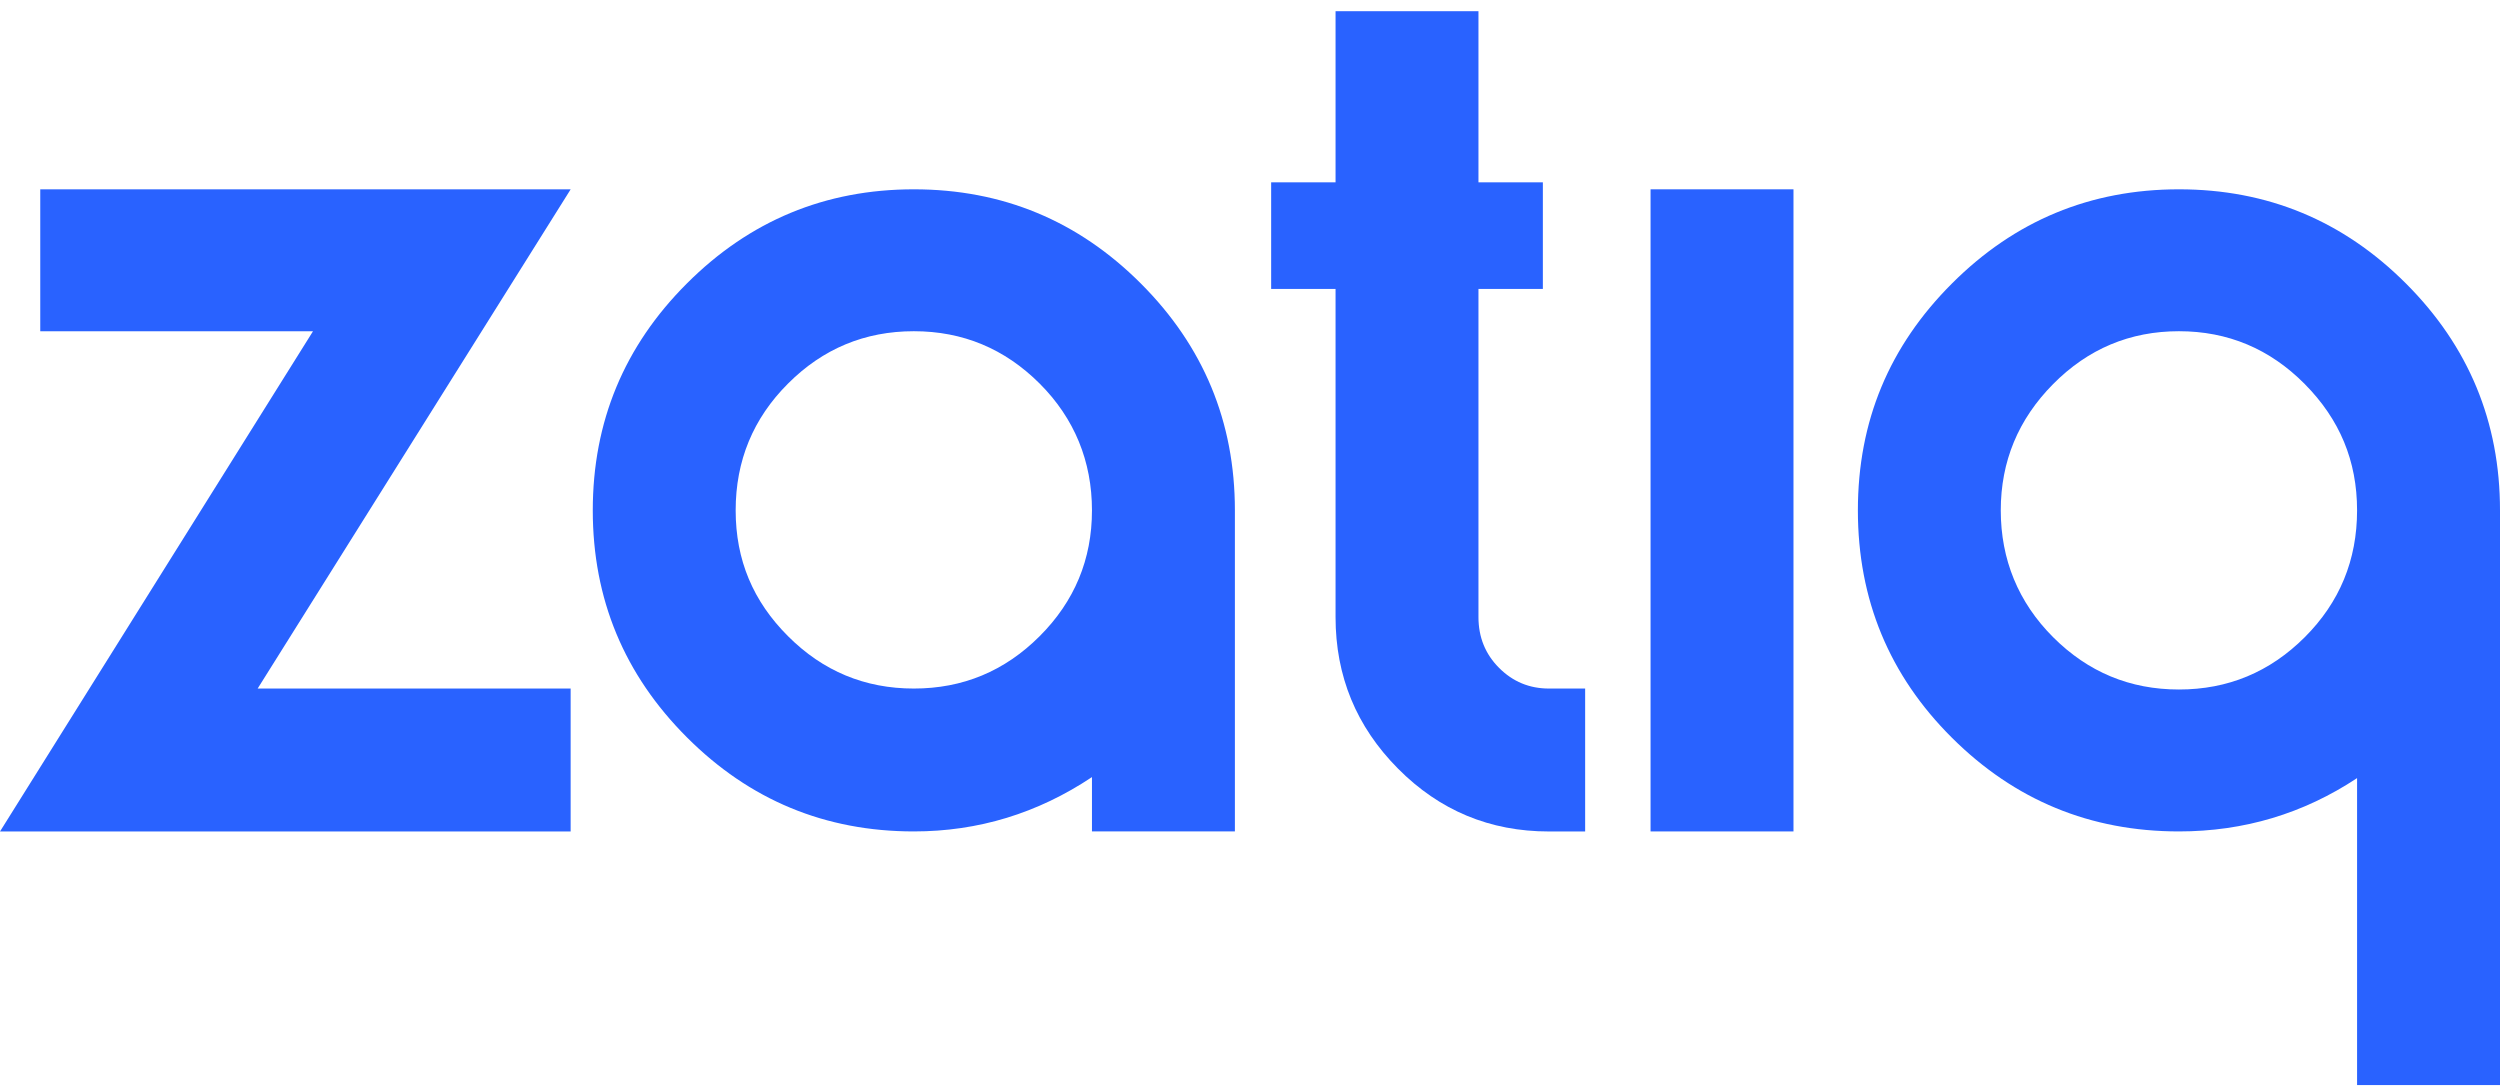 <svg xmlns="http://www.w3.org/2000/svg" width="117" height="51" viewBox="0 0 117 51" fill="none"><path d="M1.884 15.503V8.862H26.706L12.058 32.224H26.706V38.913H0L14.648 15.503H1.884Z" fill="#2962FF"></path><path d="M57.793 23.886V38.911H51.104V36.368C48.56 38.064 45.782 38.911 42.768 38.911C38.622 38.911 35.082 37.445 32.147 34.507C29.211 31.572 27.742 28.03 27.742 23.886C27.742 19.742 29.209 16.2 32.147 13.265C35.082 10.329 38.624 8.86 42.768 8.86C46.911 8.86 50.453 10.329 53.389 13.265C56.325 16.2 57.793 19.742 57.793 23.886ZM48.656 17.951C47.022 16.319 45.059 15.501 42.768 15.501C40.477 15.501 38.512 16.317 36.88 17.951C35.245 19.583 34.429 21.563 34.429 23.886C34.429 26.209 35.245 28.142 36.88 29.774C38.512 31.408 40.474 32.224 42.768 32.224C45.061 32.224 47.022 31.408 48.656 29.774C50.288 28.142 51.104 26.179 51.104 23.886C51.104 21.593 50.288 19.583 48.656 17.951Z" fill="#2962FF"></path><path d="M69.192 0.524V8.532H72.206V13.523H69.192V28.879C69.192 29.82 69.514 30.615 70.158 31.258C70.8 31.902 71.578 32.224 72.49 32.224H74.185V38.913H72.49C69.726 38.913 67.371 37.932 65.425 35.969C63.477 34.007 62.504 31.643 62.504 28.881V13.523H59.49V8.532H62.504V0.524H69.194H69.192Z" fill="#2962FF"></path><path d="M83.935 8.86V38.911H77.246V8.86H83.935Z" fill="#2962FF"></path><path d="M117 23.886V50.781H110.311V36.415C107.799 38.078 105.018 38.911 101.975 38.911C97.829 38.911 94.289 37.451 91.354 34.53C88.418 31.61 86.949 28.061 86.949 23.886C86.949 19.71 88.416 16.2 91.354 13.265C94.289 10.329 97.831 8.86 101.975 8.86C106.119 8.86 109.66 10.329 112.596 13.265C115.532 16.2 117 19.742 117 23.886ZM107.863 17.974C106.229 16.325 104.266 15.501 101.975 15.501C99.683 15.501 97.719 16.325 96.087 17.974C94.453 19.623 93.636 21.595 93.636 23.886C93.636 26.177 94.453 28.189 96.087 29.821C97.719 31.453 99.681 32.269 101.975 32.269C104.268 32.269 106.229 31.453 107.863 29.821C109.495 28.189 110.311 26.209 110.311 23.886C110.311 21.563 109.495 19.623 107.863 17.974Z" fill="#2962FF"></path></svg>